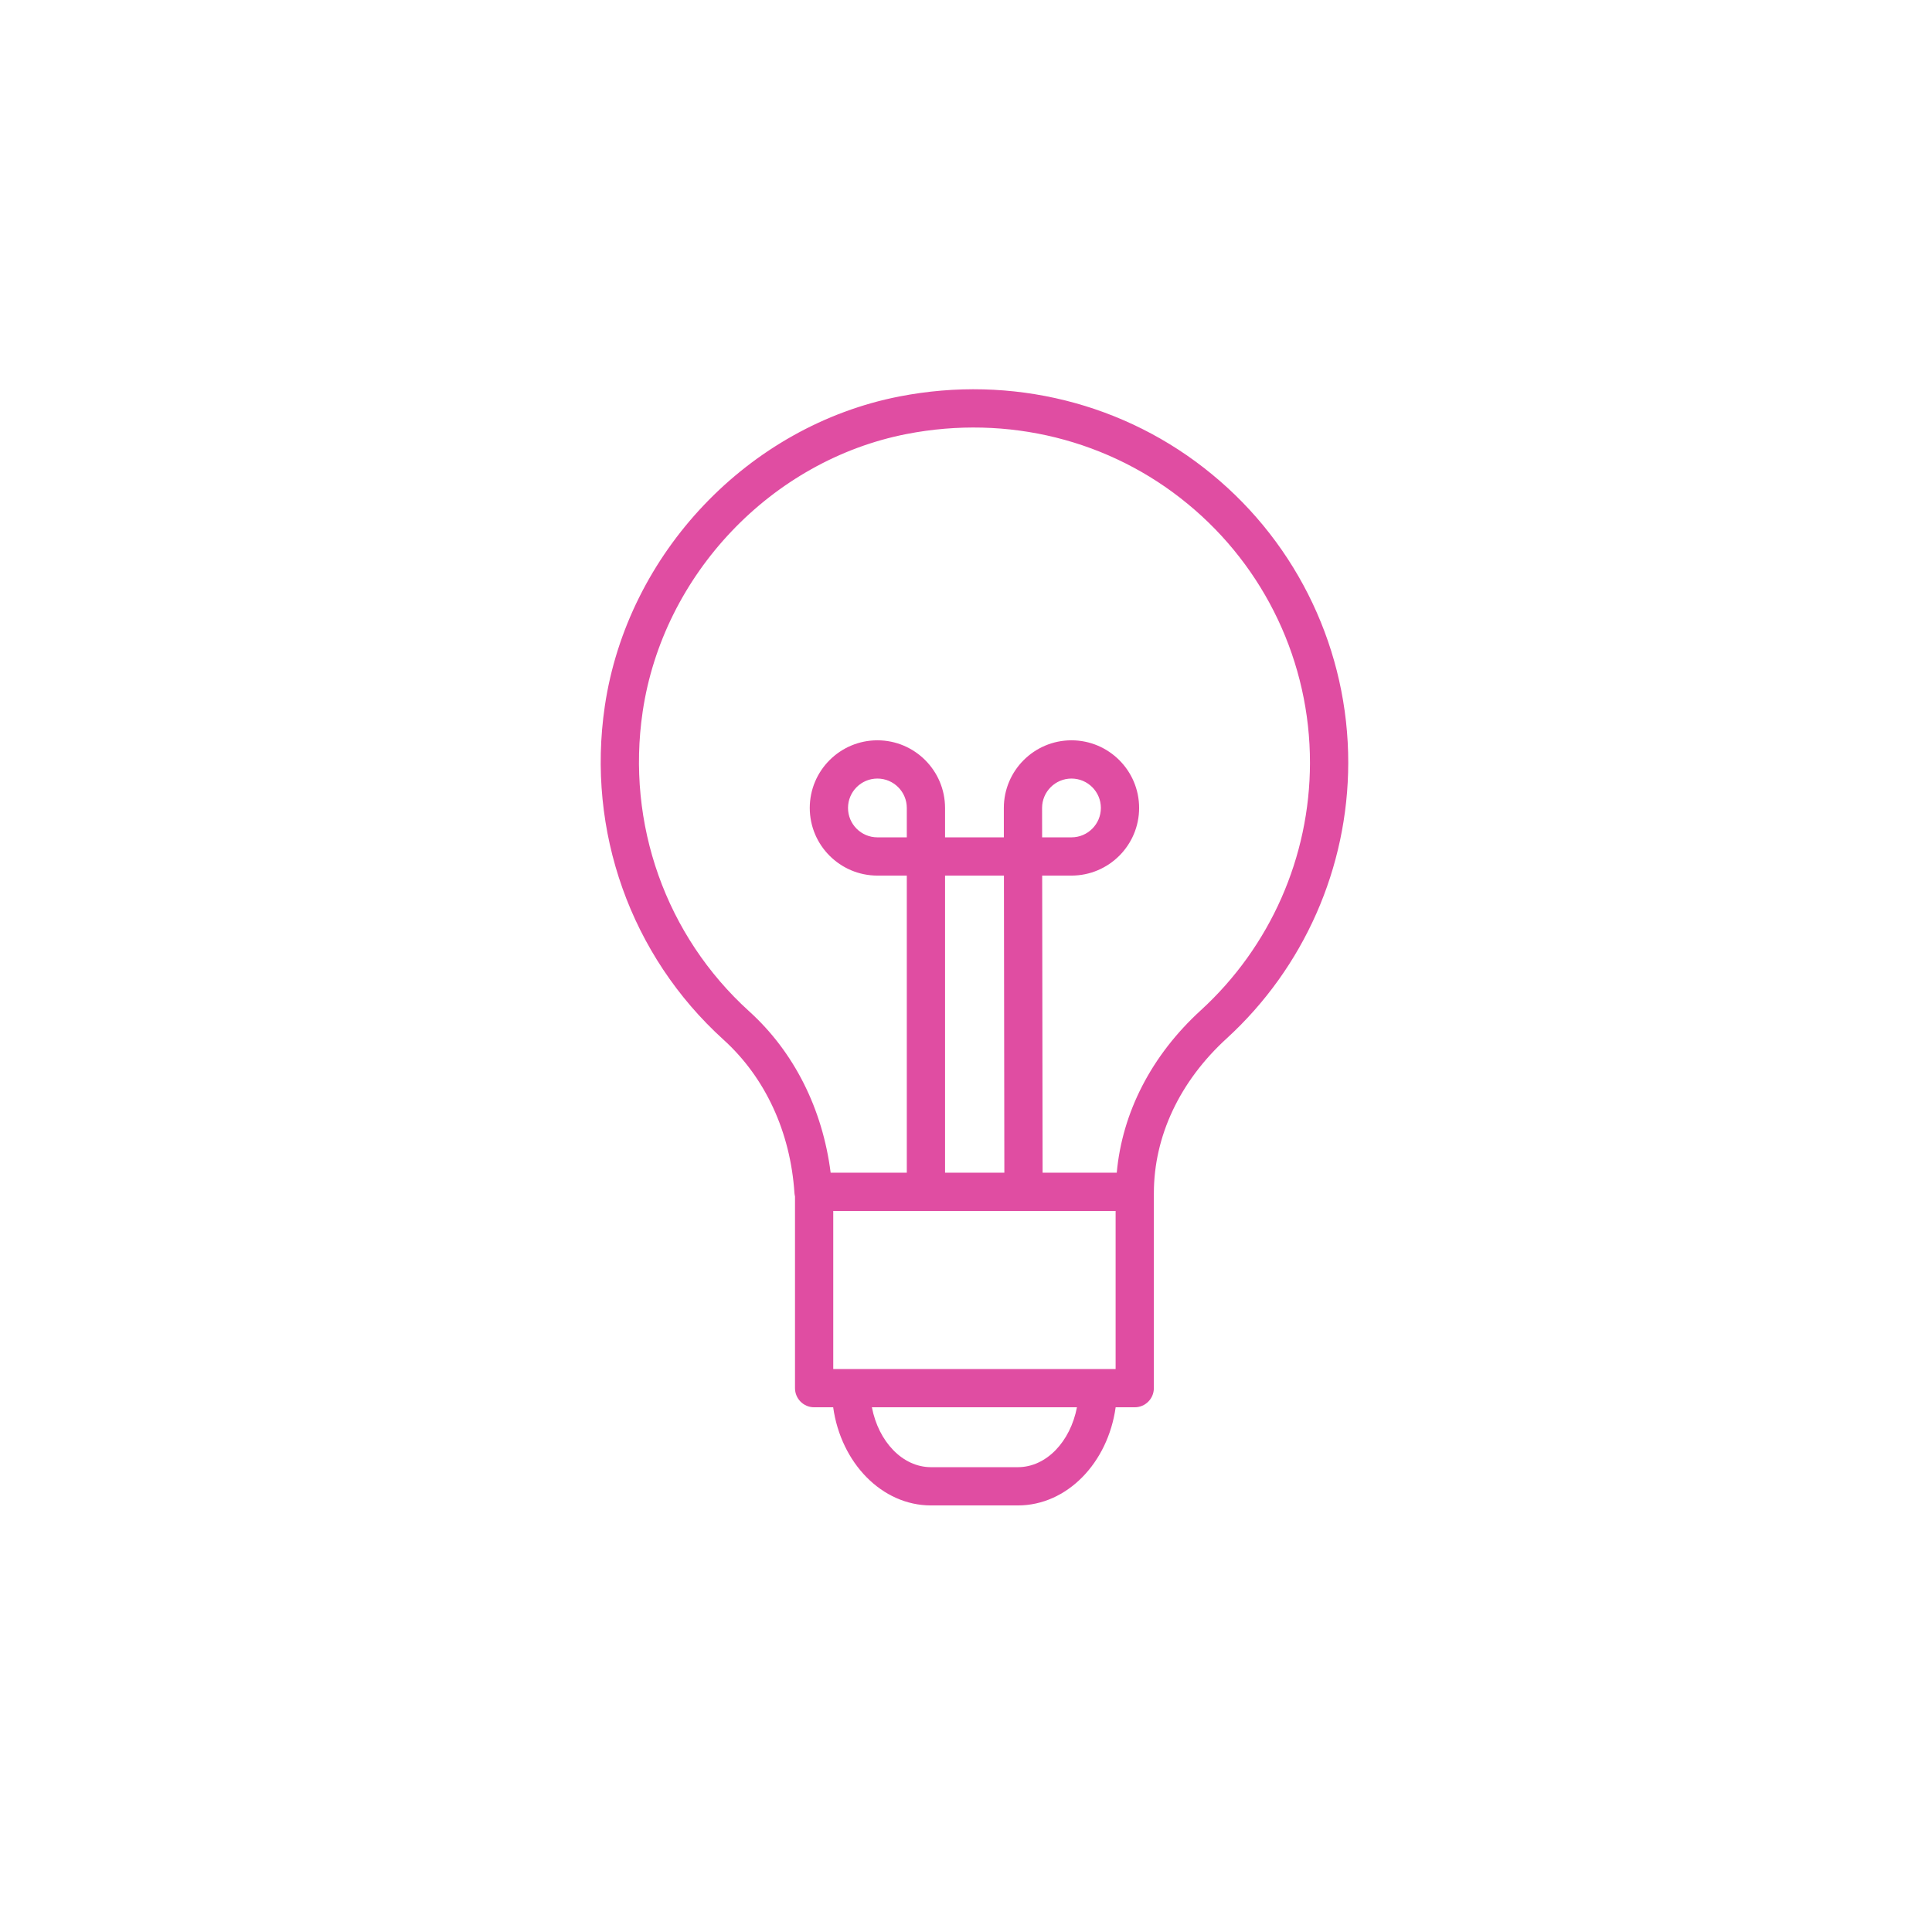 <?xml version="1.0" encoding="UTF-8"?> <svg xmlns="http://www.w3.org/2000/svg" viewBox="0 0 100.00 100.00" data-guides="{&quot;vertical&quot;:[],&quot;horizontal&quot;:[]}"><defs></defs><path fill="#e04da2" stroke="black" fill-opacity="1" stroke-width="0" stroke-opacity="1" alignment-baseline="baseline" baseline-shift="baseline" color="rgb(51, 51, 51)" fill-rule="evenodd" id="tSvg194729edbac" title="Path 9" d="M62.734 24.552C58.254 20.86 52.356 19.39 46.556 20.52C38.748 22.04 32.476 28.631 31.305 36.549C30.351 43.011 32.646 49.463 37.446 53.812C39.609 55.77 40.914 58.592 41.121 61.757C41.125 61.815 41.136 61.87 41.149 61.925C41.149 65.234 41.149 68.542 41.149 71.851C41.149 72.397 41.592 72.841 42.139 72.841C42.468 72.841 42.797 72.841 43.125 72.841C43.527 75.718 45.642 77.921 48.189 77.921C49.687 77.921 51.185 77.921 52.684 77.921C55.23 77.921 57.344 75.718 57.746 72.841C58.075 72.841 58.404 72.841 58.733 72.841C59.28 72.841 59.723 72.397 59.723 71.851C59.723 68.489 59.723 65.128 59.723 61.767C59.723 61.764 59.724 61.762 59.724 61.76C59.724 58.815 61.061 55.971 63.49 53.752C67.494 50.09 69.777 44.916 69.785 39.489C69.793 33.705 67.205 28.222 62.734 24.552ZM46.936 43.341C46.428 43.341 45.921 43.341 45.414 43.341C44.575 43.341 43.893 42.658 43.893 41.819C43.893 40.98 44.575 40.298 45.414 40.298C46.253 40.298 46.936 40.98 46.936 41.819C46.936 42.326 46.936 42.834 46.936 43.341ZM53.938 41.819C53.939 40.979 54.62 40.299 55.459 40.298C56.298 40.298 56.981 40.98 56.981 41.819C56.981 42.658 56.298 43.341 55.459 43.341C54.953 43.341 54.446 43.341 53.94 43.341C53.939 42.834 53.938 42.326 53.938 41.819ZM53.342 62.679C54.809 62.679 56.276 62.679 57.744 62.679C57.744 65.406 57.744 68.133 57.744 70.861C57.442 70.861 57.14 70.861 56.838 70.861C56.835 70.86 56.833 70.86 56.831 70.86C56.829 70.86 56.827 70.86 56.824 70.861C52.566 70.861 48.307 70.861 44.048 70.861C44.046 70.86 44.044 70.86 44.041 70.86C44.039 70.86 44.037 70.86 44.035 70.861C43.733 70.861 43.431 70.861 43.129 70.861C43.129 68.133 43.129 65.406 43.129 62.679C46.29 62.679 49.45 62.679 52.611 62.679M48.916 60.699C48.916 55.573 48.916 50.447 48.916 45.321C49.931 45.321 50.947 45.321 51.963 45.321C51.97 50.447 51.978 55.573 51.985 60.699C50.962 60.699 49.939 60.699 48.916 60.699ZM52.684 75.941C51.185 75.941 49.687 75.941 48.189 75.941C46.712 75.941 45.472 74.618 45.129 72.841C48.667 72.841 52.205 72.841 55.743 72.841C55.401 74.618 54.161 75.941 52.684 75.941ZM62.155 52.291C59.599 54.625 58.086 57.579 57.803 60.699C56.524 60.699 55.244 60.699 53.965 60.699C53.957 55.573 53.95 50.447 53.943 45.321C54.448 45.321 54.954 45.321 55.459 45.321C57.392 45.318 58.959 43.752 58.961 41.819C58.959 39.886 57.392 38.32 55.459 38.318C53.526 38.32 51.959 39.887 51.958 41.821C51.958 42.327 51.959 42.834 51.959 43.341C50.945 43.341 49.93 43.341 48.916 43.341C48.916 42.834 48.916 42.326 48.916 41.819C48.913 39.886 47.347 38.32 45.414 38.318C43.481 38.32 41.915 39.886 41.913 41.819C41.915 43.752 43.481 45.318 45.414 45.321C45.921 45.321 46.428 45.321 46.936 45.321C46.936 50.447 46.936 55.573 46.936 60.699C45.622 60.699 44.308 60.699 42.994 60.699C42.574 57.396 41.104 54.452 38.775 52.344C34.466 48.44 32.406 42.644 33.264 36.838C34.314 29.737 39.935 23.826 46.934 22.463C52.153 21.448 57.453 22.765 61.473 26.08C65.487 29.375 67.811 34.297 67.804 39.49C67.798 44.36 65.748 49.004 62.155 52.291Z"></path></svg> 